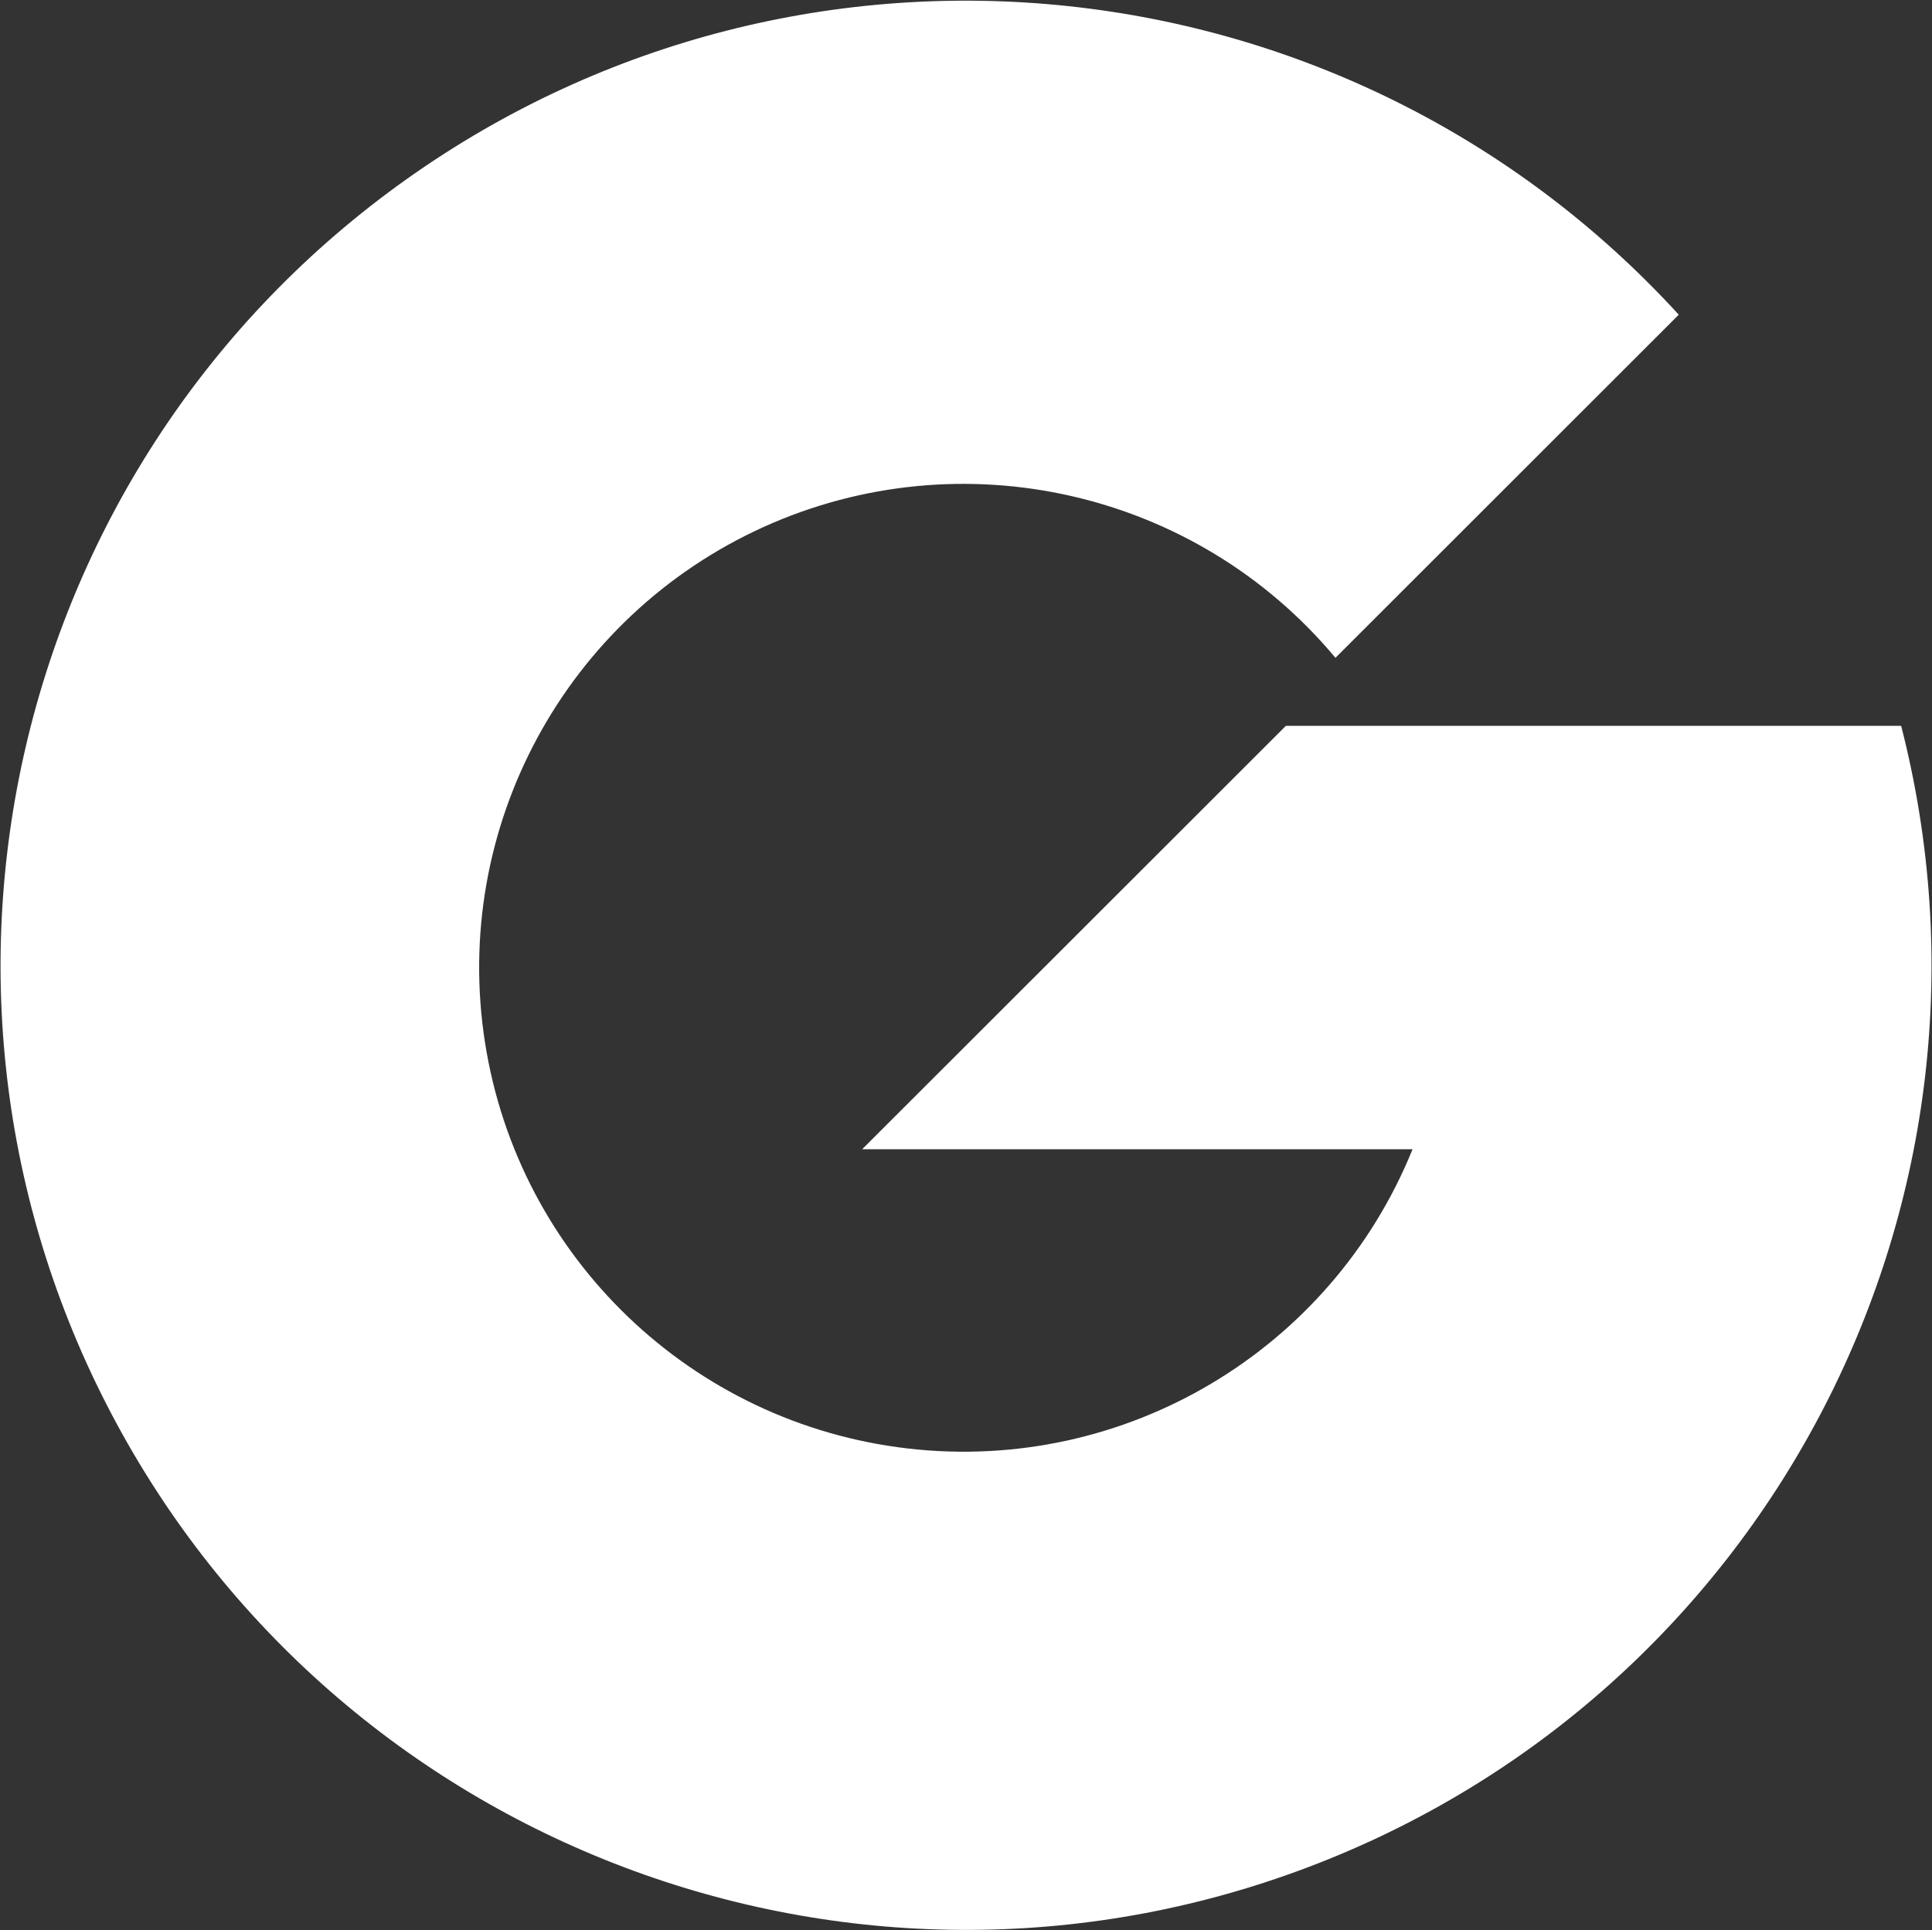 <svg version="1.2" xmlns="http://www.w3.org/2000/svg" viewBox="0 0 1516 1515" width="1516" height="1515">
	<rect x="0" y="0" width="1516" height="1515" fill="#333333" stroke="none"/>
	<title>grafton_logotype_rgb-svg</title>
	<defs>
		<linearGradient id="g1" x1="-3.9" y1="759.7" x2="1516.2" y2="759.7" gradientUnits="userSpaceOnUse">
			<stop offset="0" stop-color="#ffffff"/>
			<stop offset="1" stop-color="#ffffff"/>
		</linearGradient>
	</defs>
	<style>
		.s0 { fill: url(#g1) } 
	</style>
	<path id="Layer" class="s0" d="m1034.2 1462.5c-356.3 139.4-760.7-8.6-942.6-345-181.9-336.3-84.3-755.5 227.6-977 311.9-221.5 740-175.8 998.1 106.5l-269.4 269.3c-109.4-131.1-293-173.1-448.7-102.7-155.6 70.5-245.1 236.1-218.6 404.8 26.4 168.7 162.3 299 332.1 318.5 169.7 19.5 331.6-76.6 395.7-234.9h-431.9l332.5-332.3h482.8c95 370.4-101.4 753.5-457.6 892.8z"/>
</svg>